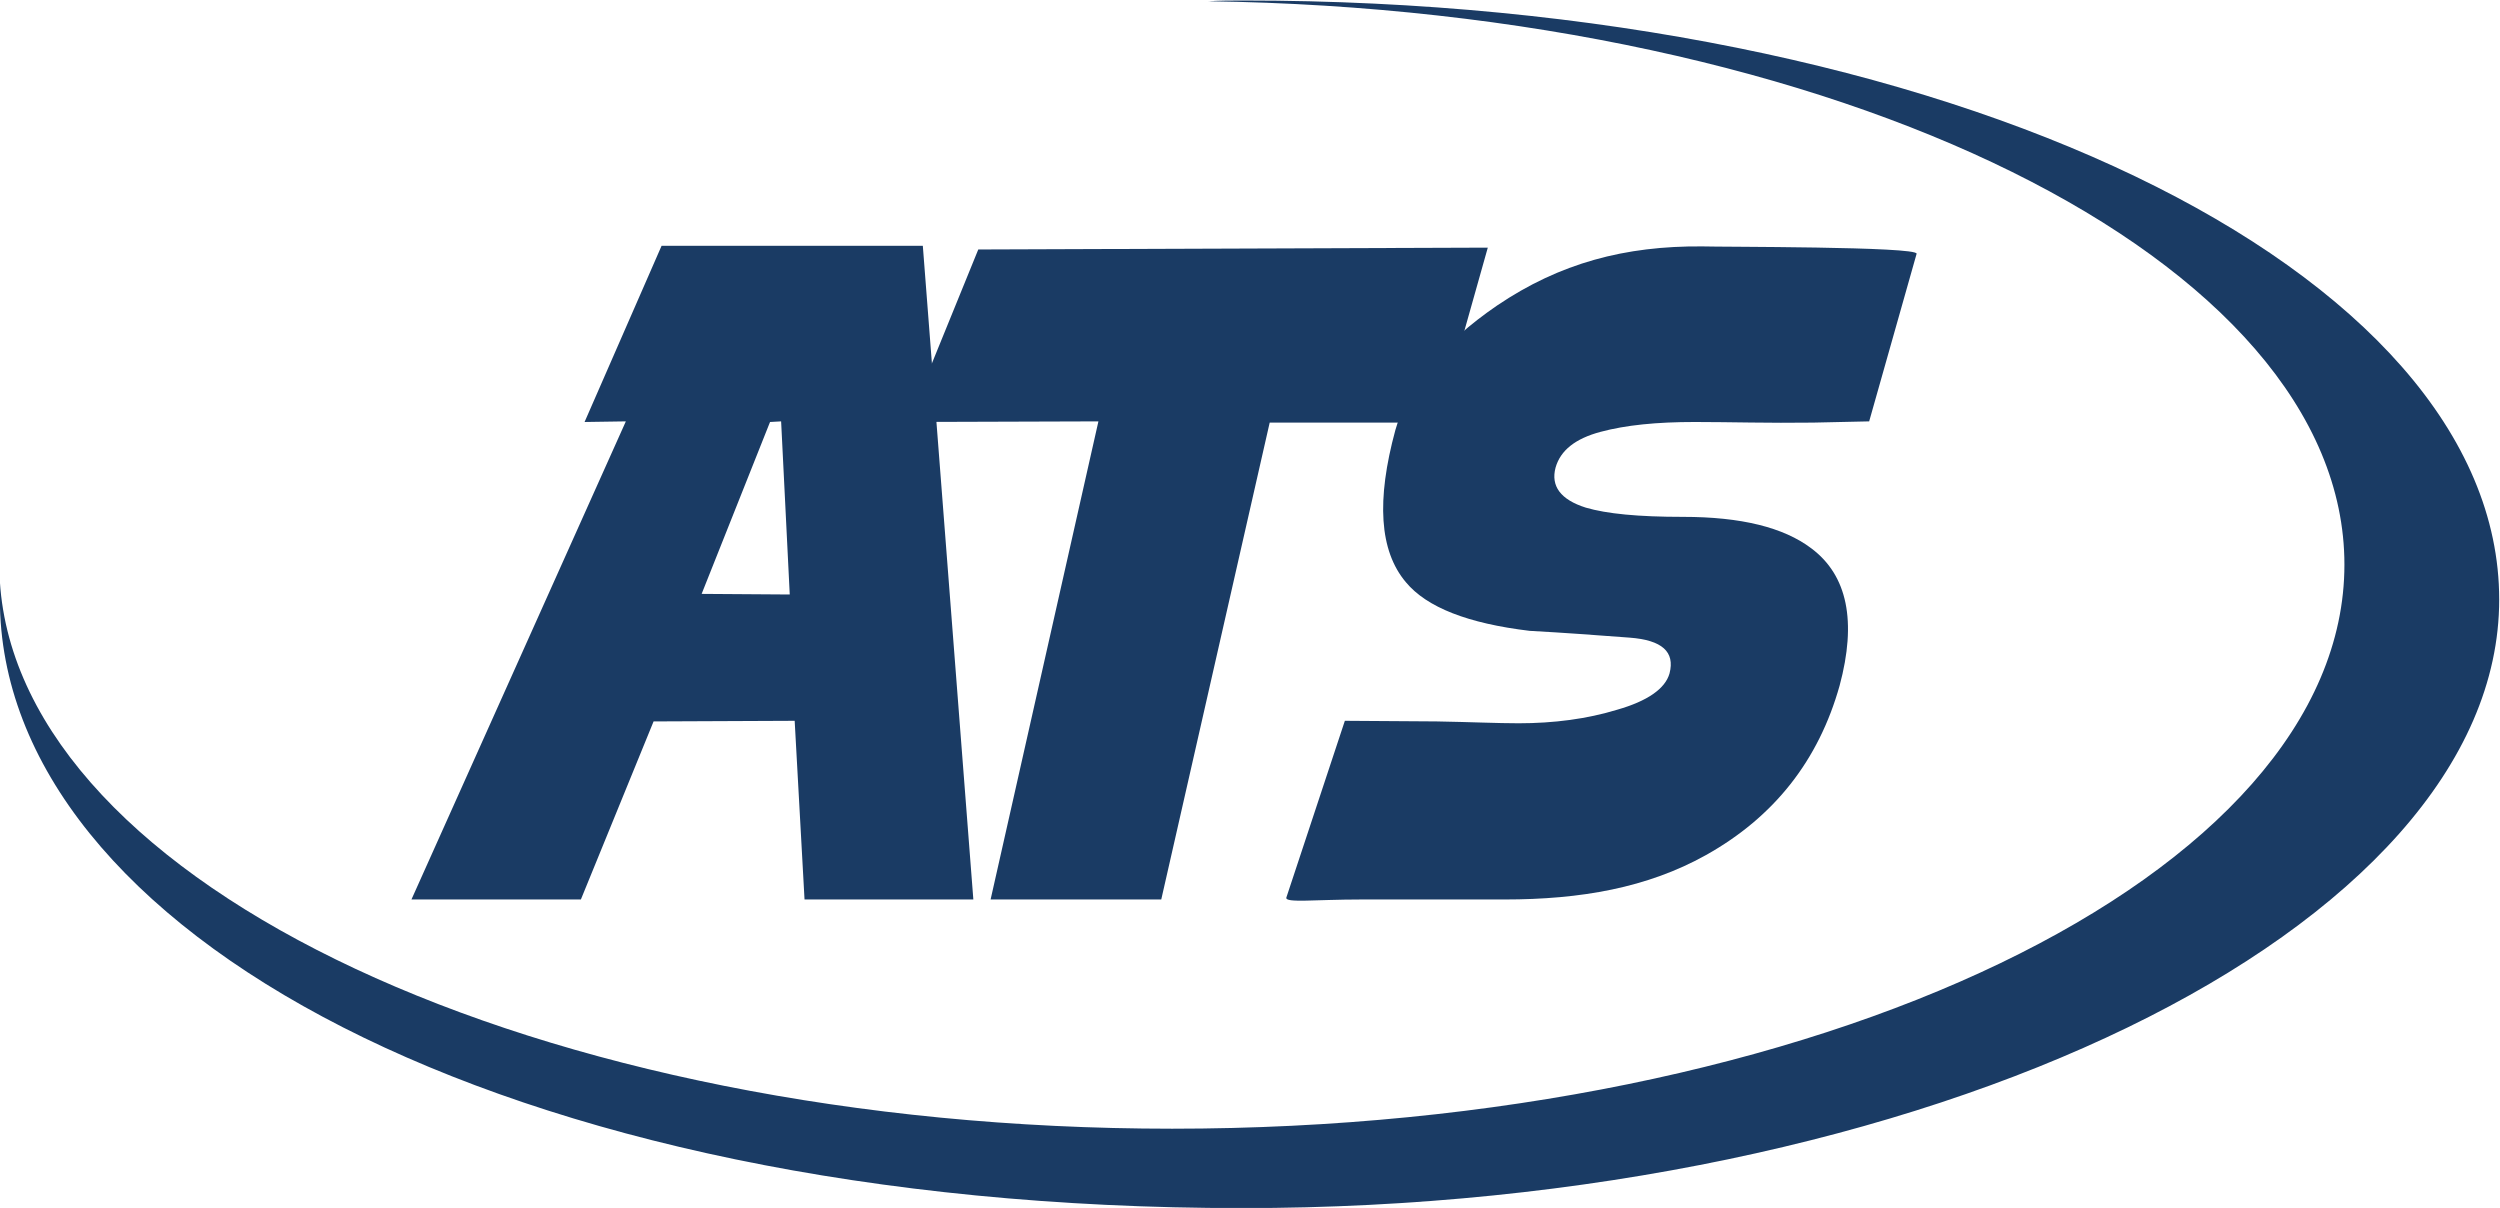 <svg xmlns:dc="http://purl.org/dc/elements/1.1/" xmlns:cc="http://creativecommons.org/ns#" xmlns:rdf="http://www.w3.org/1999/02/22-rdf-syntax-ns#" xmlns:svg="http://www.w3.org/2000/svg" xmlns="http://www.w3.org/2000/svg" xmlns:sodipodi="http://sodipodi.sourceforge.net/DTD/sodipodi-0.dtd" xmlns:inkscape="http://www.inkscape.org/namespaces/inkscape" version="1.1" id="svg2" xml:space="preserve" sodipodi:docname="ats-nocommunications-blue.ai" viewBox="303.88 310.38 1139.28 550.48"><defs id="defs6"><clipPath clipPathUnits="userSpaceOnUse" id="clipPath18"><path d="M 0,918 H 1350 V 0 H 0 Z" id="path16"/></clipPath></defs><sodipodi:namedview pagecolor="#ffffff" bordercolor="#666666" borderopacity="1" objecttolerance="10" gridtolerance="10" guidetolerance="10" inkscape:pageopacity="0" inkscape:pageshadow="2" inkscape:window-width="640" inkscape:window-height="480" id="namedview4"/><g id="g10" inkscape:groupmode="layer" inkscape:label="ats-nocommunications-blue" transform="matrix(1.333,0,0,-1.333,0,1224)"><g id="g12"><g id="g14" clip-path="url(#clipPath18)"><g id="g20" transform="translate(653.298,685.212)"><path d="m 0,0 c 240.266,0 429.067,-92.039 429.067,-204.786 0,-112.746 -195.597,-208.049 -429.626,-208.049 -253.737,0 -424.815,95.438 -424.815,208.186 v 6.028 c 6.529,-103.707 184.061,-187.075 400.763,-187.075 220.722,0 400.765,86.631 400.765,192.848 0,104.208 -173.512,189.585 -388.459,192.596 C -8.29,0 -4.018,0 0,0" style="fill:#1a3b64;fill-opacity:1;fill-rule:nonzero;stroke:none" id="path22"/></g><g id="g24" transform="translate(538.397,541.12)"><path d="m 0,0 24.012,58.977 174.19,0.631 -16.85,-59.819 H 123.639 L 86.569,-163.24 H 28.226 L 65.085,0.211 Z" style="fill:#1a3b64;fill-opacity:1;fill-rule:nonzero;stroke:none" id="path26"/></g><g id="g28" transform="translate(467.836,482.355)"><path d="m 0,0 23.38,58.765 3.791,0.212 2.949,-59.188 z m 75.615,119.004 h -89.307 l -26.329,-60.239 14.112,0.212 -73.298,-163.452 h 57.923 l 24.855,60.873 48.234,0.212 3.371,-61.085 h 57.712 z" style="fill:#1a3b64;fill-opacity:1;fill-rule:nonzero;stroke:none" id="path30"/></g><g id="g32" transform="translate(856.867,450.97)"><path d="M 0,0 C -7.16,-25.488 -22.326,-44.863 -45.704,-57.919 -65.716,-69.084 -88.463,-73.09 -114.58,-73.09 h -49.077 c -15.587,0 -25.908,-1.262 -25.486,0.635 l 20.009,60.451 31.383,-0.212 c 11.796,-0.211 20.855,-0.635 28.014,-0.635 12.008,0 23.381,1.475 33.702,4.635 10.319,2.954 16.43,7.164 17.903,12.427 1.895,7.376 -2.527,11.376 -13.692,12.219 -11.162,0.842 -22.537,1.685 -34.122,2.317 -21.061,2.525 -35.173,8.005 -42.336,16.638 -9.057,10.742 -10.11,28.014 -3.579,52.029 4.422,15.586 16.007,29.696 34.753,42.544 21.484,14.535 43.81,20.432 70.138,20.22 5.477,-0.211 73.933,0 73.298,-2.525 L 10.11,90.362 -9.057,89.939 c -15.164,-0.211 -28.434,0.211 -40.441,0.211 -13.059,0 -23.589,-1.054 -32.226,-3.371 -8.635,-2.317 -13.689,-6.319 -15.375,-12.215 -1.685,-6.32 1.686,-10.954 10.322,-13.69 7.16,-2.109 17.901,-3.16 33.28,-3.16 19.797,0 34.33,-3.583 43.809,-10.742 C 2.739,37.705 5.898,21.906 0,0" style="fill:#1a3b64;fill-opacity:1;fill-rule:nonzero;stroke:none" id="path34"/></g></g></g></g></svg>